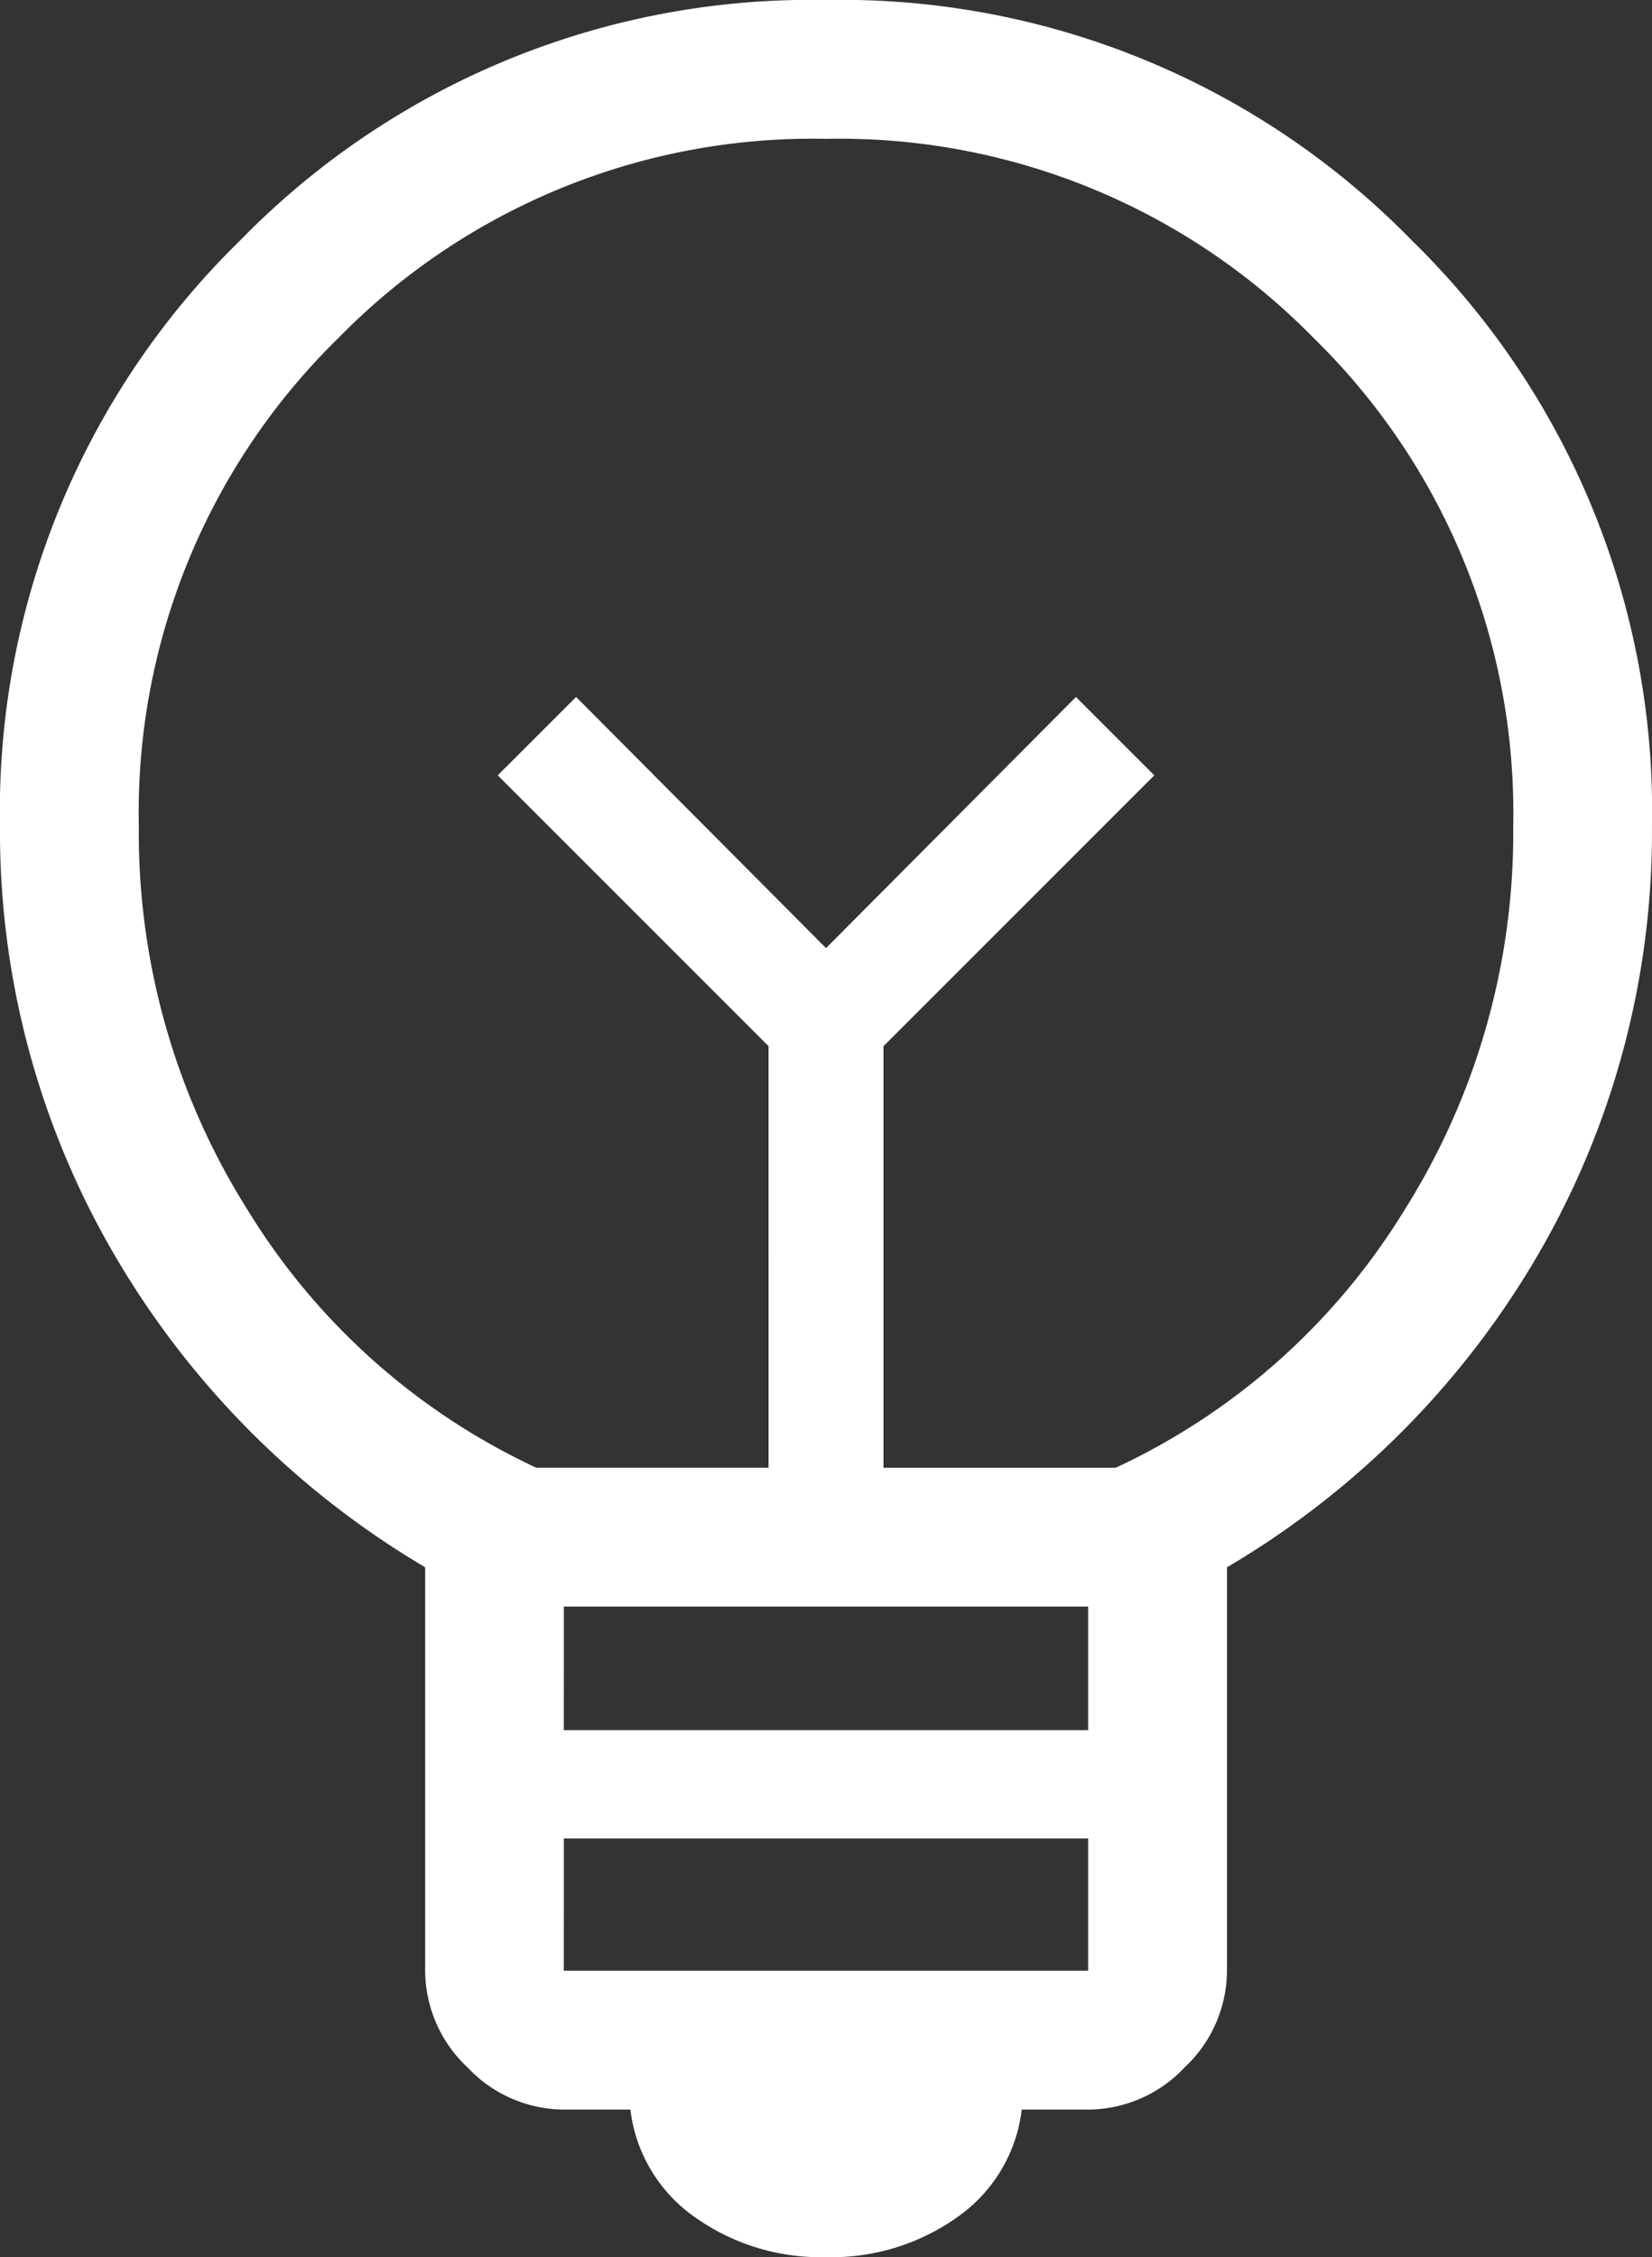 <svg xmlns="http://www.w3.org/2000/svg" width="43.921" height="60" viewBox="0 0 43.921 60">
  <rect x="0" y="0" width="43.921" height="60" fill="#333333" stroke="none"/>
  <path id="bulb" d="M231.96-800a5.765,5.765,0,0,1-3.5-1.073,4.074,4.074,0,0,1-1.7-2.85h-1.764a3.535,3.535,0,0,1-2.568-1.123,3.536,3.536,0,0,1-1.124-2.569v-10.723a23.264,23.264,0,0,1-8.334-8.43A22.31,22.31,0,0,1,210-838.04a21.19,21.19,0,0,1,6.388-15.572A21.19,21.19,0,0,1,231.96-860a21.19,21.19,0,0,1,15.572,6.388,21.19,21.19,0,0,1,6.388,15.572,22.352,22.352,0,0,1-2.96,11.273,23.155,23.155,0,0,1-8.339,8.429v10.723a3.536,3.536,0,0,1-1.124,2.569,3.535,3.535,0,0,1-2.568,1.123h-1.764a4.074,4.074,0,0,1-1.7,2.85A5.765,5.765,0,0,1,231.96-800Zm-6.97-7.615H238.93v-3.516H224.991Zm0-6.394H238.93v-3.284H224.991Zm-.732-6.976h6.175V-832.19l-7.2-7.2,2.084-2.083,6.644,6.676,6.644-6.676,2.084,2.083-7.2,7.2v11.206h6.175a17.812,17.812,0,0,0,7.661-6.826,18.8,18.8,0,0,0,2.906-10.229,17.639,17.639,0,0,0-5.3-12.97,17.639,17.639,0,0,0-12.97-5.3,17.64,17.64,0,0,0-12.97,5.3,17.639,17.639,0,0,0-5.3,12.97A18.8,18.8,0,0,0,216.6-827.81,17.812,17.812,0,0,0,224.259-820.984ZM231.96-834.8ZM231.96-838.672Z" transform="translate(-210 860)" fill="#fff"/>
</svg>

